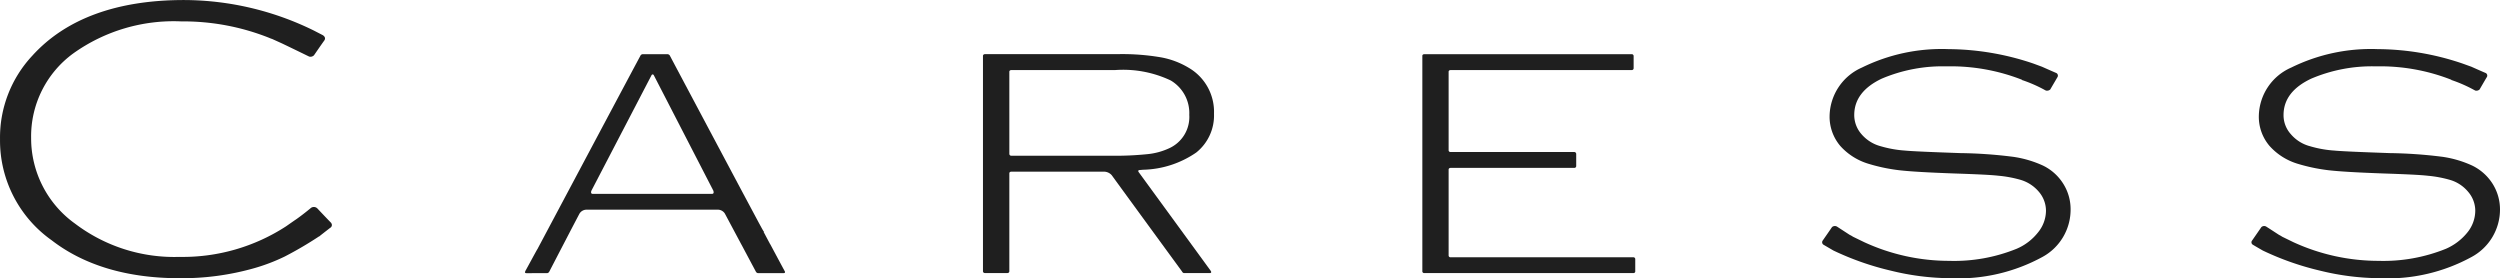 <svg height="25.831" viewBox="0 0 232.115 25.831" width="232.115" xmlns="http://www.w3.org/2000/svg"><g fill="#1f1f1f" transform="translate(-154.131 -68.24)"><path d="m236.726 88.719a26.161 26.161 0 0 0 5.289 1.861 23.749 23.749 0 0 0 5.561.708 16.241 16.241 0 0 0 8.552-1.982 5.01 5.01 0 0 0 2.62-4.391 4.474 4.474 0 0 0 -.7-2.415 4.618 4.618 0 0 0 -1.889-1.674 10.032 10.032 0 0 0 -2.751-.81 43.05 43.05 0 0 0 -4.9-.344c-2.664-.095-4.335-.162-5.117-.233a10.364 10.364 0 0 1 -2.279-.405 3.514 3.514 0 0 1 -1.784-1.12 2.615 2.615 0 0 1 -.677-1.779c0-1.448.869-2.579 2.579-3.379a14.386 14.386 0 0 1 6-1.138 18.09 18.09 0 0 1 7.024 1.254l-.046.005a13.046 13.046 0 0 1 2.128.928l.008.005c.039.018.072.036.108.056a.428.428 0 0 0 .405-.108c.174-.3.461-.8.651-1.115a.271.271 0 0 0 -.074-.4c-.456-.192-1.348-.592-1.348-.592l-.818-.295a24.792 24.792 0 0 0 -7.886-1.338 16.738 16.738 0 0 0 -8.019 1.713 5 5 0 0 0 -3.007 4.491 4.174 4.174 0 0 0 .992 2.782 5.714 5.714 0 0 0 2.64 1.666 16.52 16.52 0 0 0 2.835.592c1.038.121 2.74.215 5.076.3 2.023.069 3.415.128 4.148.213a10.9 10.9 0 0 1 2.051.382 3.44 3.44 0 0 1 1.7 1.118 2.7 2.7 0 0 1 .654 1.761 3.231 3.231 0 0 1 -.749 2.025 5.235 5.235 0 0 1 -1.987 1.5 15.5 15.5 0 0 1 -6.25 1.115 18.919 18.919 0 0 1 -7.9-1.733l-1.046-.51a1.778 1.778 0 0 0 -.228-.136l-.074-.041c-.005 0-.7-.459-1.138-.736a.381.381 0 0 0 -.487.023c-.226.328-.631.915-.864 1.248a.259.259 0 0 0 .079.392c.346.21.918.536.918.536z" transform="translate(127.498 2.783)"/><path d="m221.175 88.719a26.23 26.23 0 0 0 5.3 1.861 23.637 23.637 0 0 0 5.553.708 16.309 16.309 0 0 0 8.565-1.982 5 5 0 0 0 2.6-4.391 4.428 4.428 0 0 0 -.693-2.415 4.558 4.558 0 0 0 -1.879-1.674 10.1 10.1 0 0 0 -2.764-.81 42.787 42.787 0 0 0 -4.9-.344c-2.661-.095-4.34-.162-5.114-.233a10.5 10.5 0 0 1 -2.282-.405 3.536 3.536 0 0 1 -1.784-1.12 2.686 2.686 0 0 1 -.672-1.779c0-1.448.866-2.579 2.561-3.379a14.461 14.461 0 0 1 6-1.138 18.13 18.13 0 0 1 7.037 1.254.245.245 0 0 1 -.054.005 12.783 12.783 0 0 1 2.135.928l.008.005c.031.018.074.036.108.056a.441.441 0 0 0 .408-.108c.172-.3.469-.8.651-1.115a.274.274 0 0 0 -.08-.4c-.449-.192-1.348-.592-1.348-.592l-.8-.295a24.9 24.9 0 0 0 -7.891-1.338 16.76 16.76 0 0 0 -8.024 1.713 5.007 5.007 0 0 0 -3 4.491 4.2 4.2 0 0 0 .99 2.782 5.722 5.722 0 0 0 2.643 1.666 16.3 16.3 0 0 0 2.825.592c1.041.121 2.746.215 5.086.3 2.018.069 3.415.128 4.15.213a10.915 10.915 0 0 1 2.046.382 3.53 3.53 0 0 1 1.7 1.118 2.715 2.715 0 0 1 .651 1.761 3.229 3.229 0 0 1 -.759 2.025 5.025 5.025 0 0 1 -1.982 1.5 15.433 15.433 0 0 1 -6.245 1.115 18.83 18.83 0 0 1 -7.888-1.733l-1.051-.51a1.8 1.8 0 0 0 -.231-.136l-.079-.041-1.131-.736a.4.4 0 0 0 -.5.023c-.223.328-.631.915-.864 1.248a.27.27 0 0 0 .08.392z" transform="translate(103.185 2.783)"/><path d="m175.215 90.531a.26.26 0 0 0 .195-.159c.446-.861 2.6-5.012 2.8-5.373a.766.766 0 0 1 .633-.359h12.231a.768.768 0 0 1 .626.36l-.19-.359 1.7 3.184c.092.159.361.679 1.361 2.548a.27.27 0 0 0 .2.159h2.374c.172 0 .151-.105.126-.167l-.021-.033c-.341-.628-1.325-2.469-1.325-2.469l-.038-.056-.585-1.1a.246.246 0 0 1 .059.021c-.11-.105-.428-.731-2.1-3.853 0 0-5.886-11.059-6.65-12.51a.281.281 0 0 0 -.195-.159h-2.364a.255.255 0 0 0 -.2.159c-.92 1.703-9.552 17.935-9.552 17.935-.005-.023-.769 1.4-1.123 2.036h.01l-.01.005-.008.028c-.036.051-.059.167.118.167zm4.1-7.66 5.589-10.736c.044-.044.133-.113.215.046l5.512 10.69c0 .015.121.3-.12.3h-11.079c-.232.003-.132-.284-.113-.3z" transform="translate(29.729 3.068)"/><path d="m170.8 94.071a24.542 24.542 0 0 0 6.973-.943 17.278 17.278 0 0 0 2.8-1.074 34.57 34.57 0 0 0 3.2-1.879l-.013.031c.067-.069.292-.241.941-.746a1.479 1.479 0 0 1 .138-.1.3.3 0 0 0 .044-.41v-.01c-.326-.331-.923-.961-1.282-1.343a.461.461 0 0 0 -.595-.056c-.843.7-1.443 1.11-1.456 1.115s-.849.59-.849.59a17.613 17.613 0 0 1 -9.913 2.846 15.257 15.257 0 0 1 -9.683-3.084 9.744 9.744 0 0 1 -4.084-7.965 9.526 9.526 0 0 1 3.925-7.852 16.033 16.033 0 0 1 10.026-2.964 21.565 21.565 0 0 1 8.16 1.53.618.618 0 0 0 .138.054c0 .013.115.041.115.041l.884.4c.005 0 1.615.774 2.423 1.172h.008c.038.015.059.038.095.044.008.013.013.021.028.021a.459.459 0 0 0 .461-.118c.249-.359.687-1 .959-1.374.21-.308-.156-.5-.156-.5-.341-.174-.792-.408-.792-.408a27.437 27.437 0 0 0 -12.075-2.846c-6.235 0-10.985 1.741-14.087 5.166a11.128 11.128 0 0 0 -3 7.773 11.345 11.345 0 0 0 4.794 9.365c3.026 2.337 7.025 3.524 11.873 3.524z"/><path d="m205.816 90.526h19.432a.16.16 0 0 0 .164-.182v-1.107a.169.169 0 0 0 -.182-.177h-16.974a.168.168 0 0 1 -.172-.177v-7.968c0-.049.031-.156.208-.156h11.464a.169.169 0 0 0 .174-.179v-1.11a.183.183 0 0 0 -.174-.185h-11.5a.163.163 0 0 1 -.172-.177v-7.281c0-.051.031-.149.208-.149h16.8a.171.171 0 0 0 .169-.177v-1.112a.174.174 0 0 0 -.169-.187h-19.243c-.174 0-.205.1-.205.149v19.993a.165.165 0 0 0 .172.182z" transform="translate(80.546 3.068)"/><path d="m189.946 90.526h2.02c.177 0 .208-.1.213-.154v-9.118c.005-.046.031-.144.21-.144h8.6a.971.971 0 0 1 .7.333c1.118 1.543 5.742 7.868 6.519 8.929.064.126.144.154.195.154h2.382c.228 0 .1-.19.1-.195-.99-1.361-6.824-9.352-6.824-9.352l.131.174c-.031-.036-.115-.187.1-.195l.305-.026a9.051 9.051 0 0 0 4.938-1.6 4.4 4.4 0 0 0 1.646-3.6 4.727 4.727 0 0 0 -2.361-4.274 7.619 7.619 0 0 0 -2.558-.961 21.161 21.161 0 0 0 -3.912-.3h-12.404c-.177 0-.205.1-.215.149v20.026c.01.054.038.154.215.154zm2.233-18.7c.005-.051.031-.149.21-.149h9.616a10.3 10.3 0 0 1 5.158.966 3.515 3.515 0 0 1 1.723 3.189 3.188 3.188 0 0 1 -1.871 3.107 6.2 6.2 0 0 1 -1.987.543 29.166 29.166 0 0 1 -3.363.149h-9.311a.173.173 0 0 1 -.174-.185z" transform="translate(55.665 3.068)"/></g></svg>